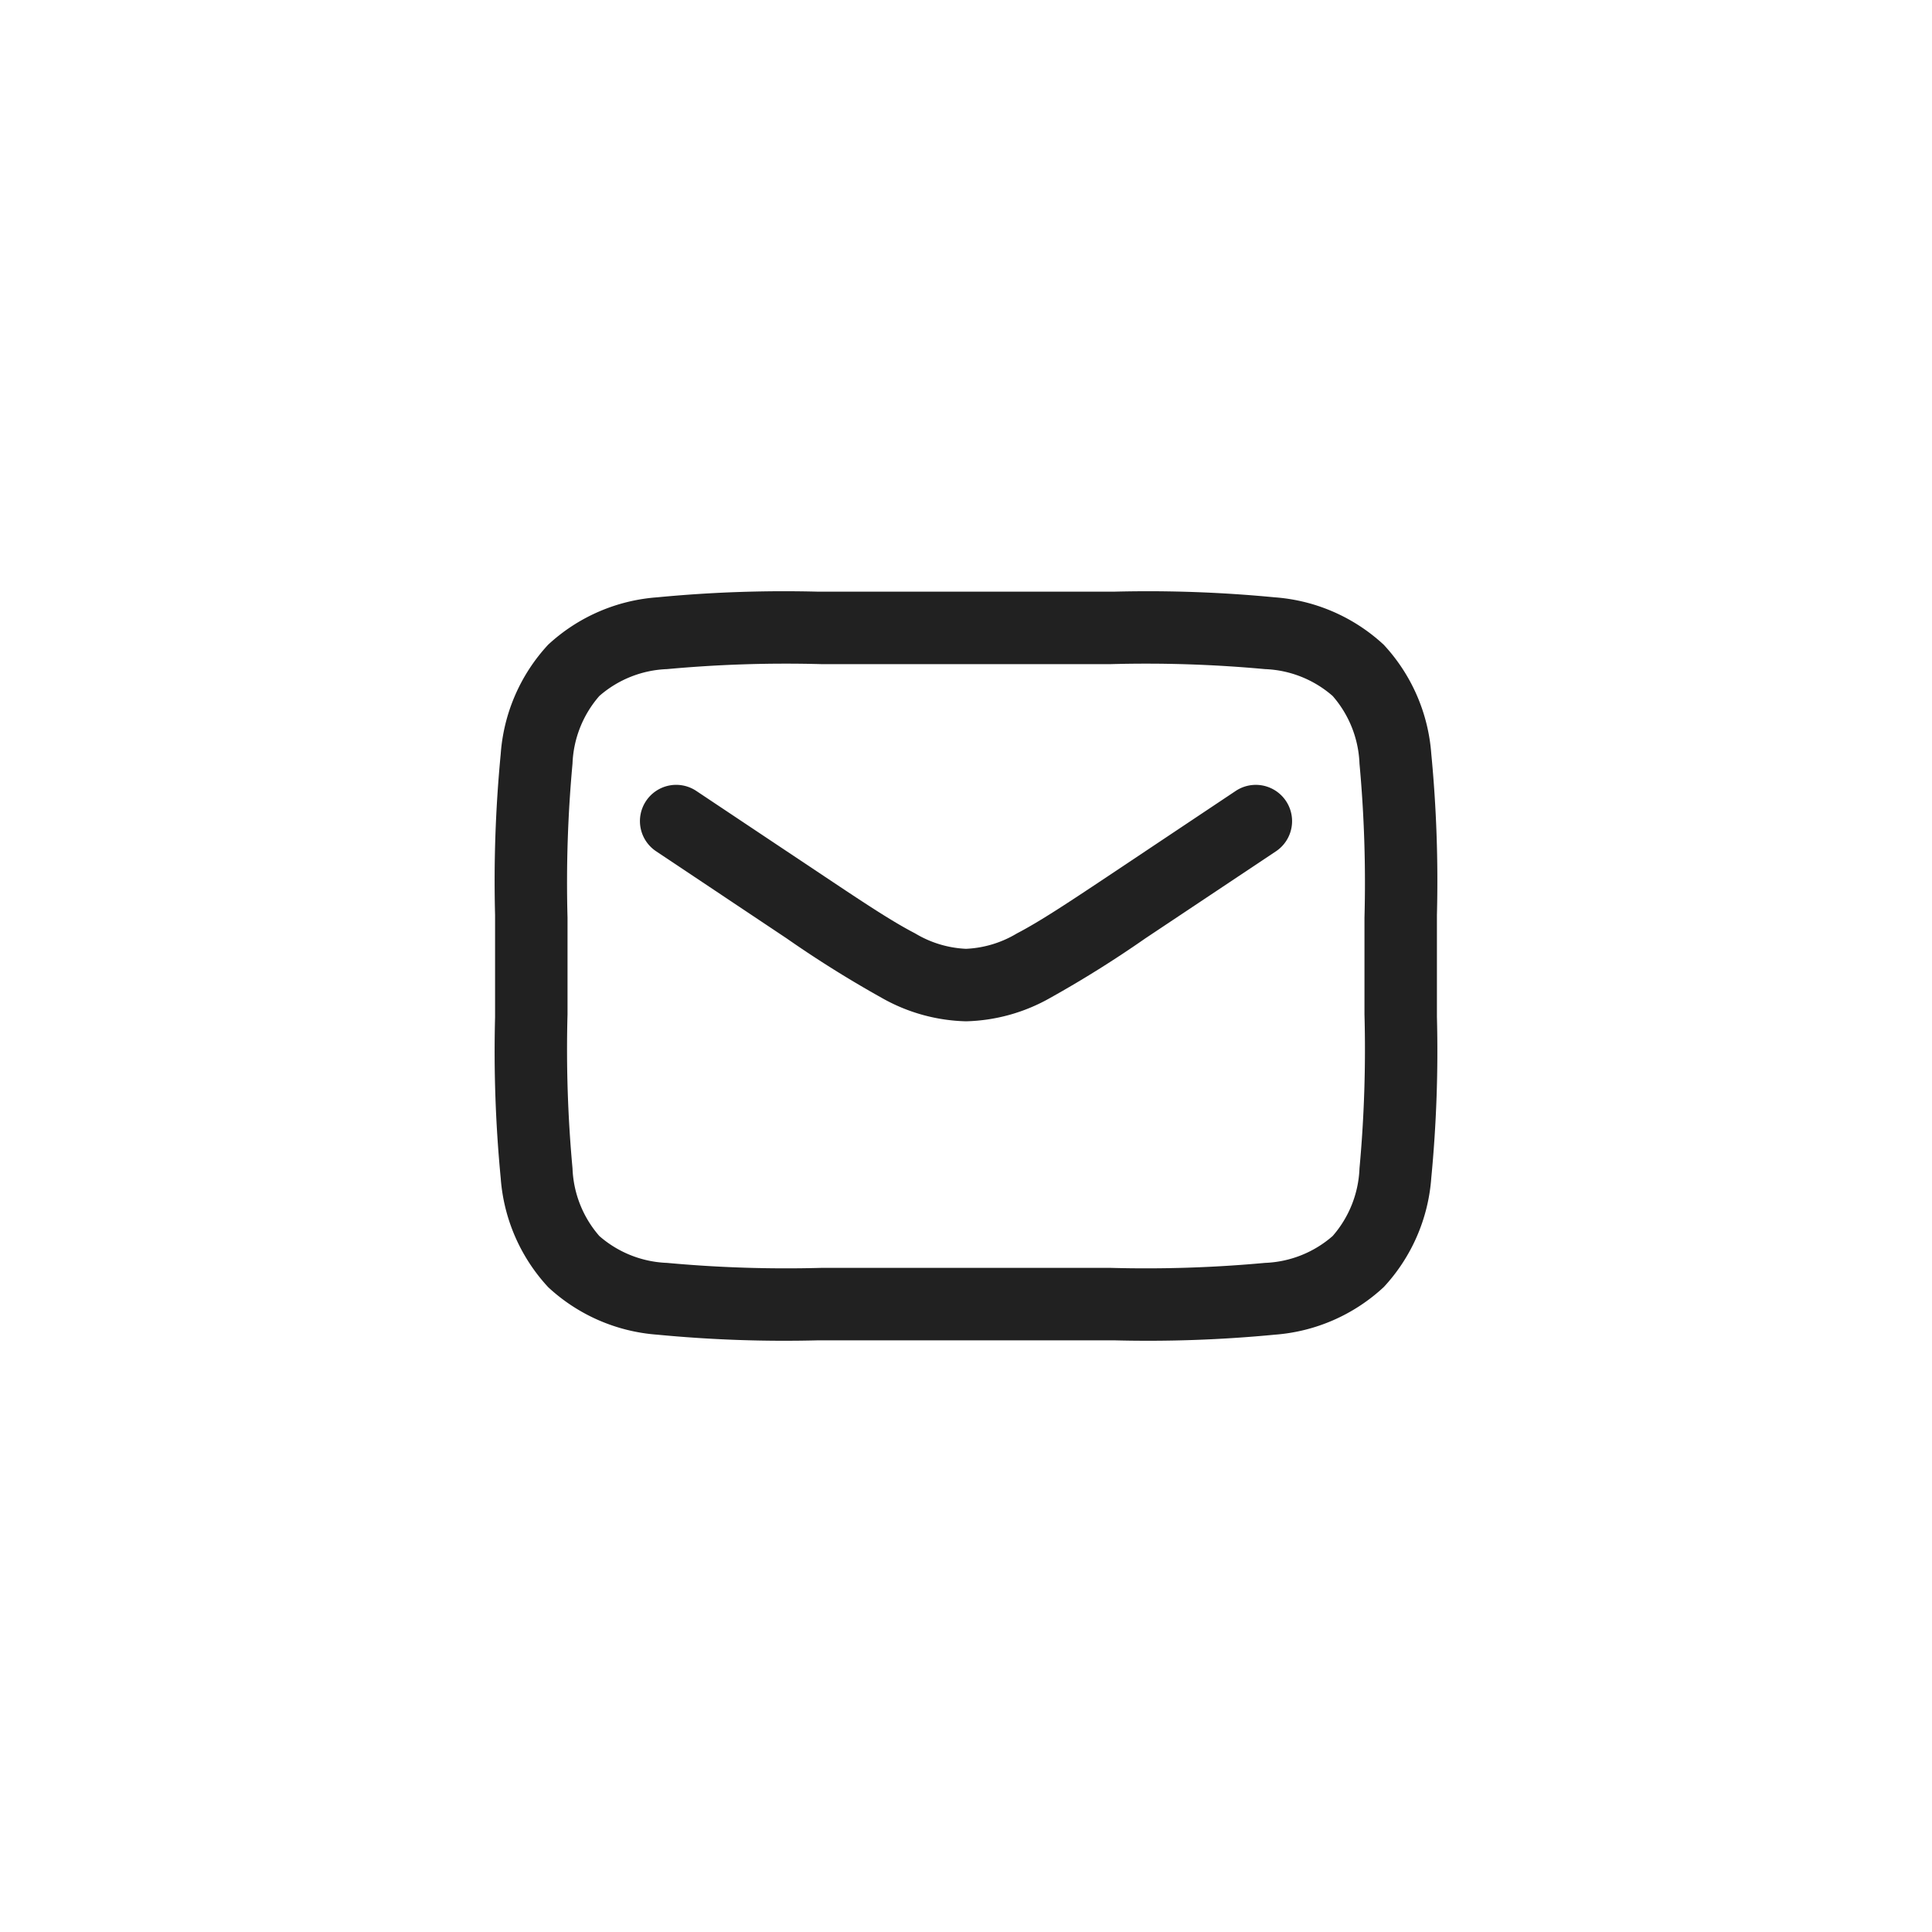 <svg xmlns="http://www.w3.org/2000/svg" width="48" height="48" viewBox="0 0 48 48">
  <g id="icon_main" transform="translate(11434 15525)">
    <rect id="bg" width="48" height="48" transform="translate(-11434 -15525)" fill="none"/>
    <g id="mail_outline" transform="translate(-11422 -15513)">
      <path id="Path_134" data-name="Path 134" d="M8.334,2.7h7.332a32.9,32.9,0,0,1,4,.14,4.461,4.461,0,0,1,2.712,1.178A4.461,4.461,0,0,1,23.56,6.73a32.921,32.921,0,0,1,.14,4v2.532a32.922,32.922,0,0,1-.14,4,4.461,4.461,0,0,1-1.178,2.712A4.461,4.461,0,0,1,19.67,21.16a32.922,32.922,0,0,1-4,.14H8.334a32.921,32.921,0,0,1-4-.14,4.461,4.461,0,0,1-2.712-1.178A4.461,4.461,0,0,1,.44,17.27a32.9,32.9,0,0,1-.14-4V10.734a32.9,32.9,0,0,1,.14-4A4.461,4.461,0,0,1,1.618,4.018,4.461,4.461,0,0,1,4.33,2.84,32.9,32.9,0,0,1,8.334,2.7ZM4.57,4.624a2.706,2.706,0,0,0-1.679.667A2.706,2.706,0,0,0,2.224,6.97,32.235,32.235,0,0,0,2.1,10.8v2.4a32.236,32.236,0,0,0,.124,3.83,2.706,2.706,0,0,0,.667,1.679,2.706,2.706,0,0,0,1.679.667A32.254,32.254,0,0,0,8.4,19.5h7.2a32.255,32.255,0,0,0,3.83-.124,2.706,2.706,0,0,0,1.679-.667,2.706,2.706,0,0,0,.667-1.679A32.255,32.255,0,0,0,21.9,13.2V10.8a32.254,32.254,0,0,0-.124-3.83,2.706,2.706,0,0,0-.667-1.679,2.706,2.706,0,0,0-1.679-.667A32.236,32.236,0,0,0,15.6,4.5H8.4A32.235,32.235,0,0,0,4.57,4.624Z" fill="#212121" fill-rule="evenodd"/>
      <path id="Path_135" data-name="Path 135" d="M4.051,7.9A.9.9,0,0,1,5.3,7.651L8.505,9.789c.984.656,1.663,1.107,2.23,1.4A2.682,2.682,0,0,0,12,11.573a2.682,2.682,0,0,0,1.264-.382c.567-.295,1.246-.746,2.23-1.4L18.7,7.651a.9.9,0,0,1,1,1.5l-3.248,2.165A27.794,27.794,0,0,1,14.1,12.788a4.445,4.445,0,0,1-2.1.586,4.445,4.445,0,0,1-2.1-.586,27.783,27.783,0,0,1-2.356-1.474L4.3,9.149A.9.9,0,0,1,4.051,7.9Z" fill="#212121" fill-rule="evenodd"/>
    </g>
  </g>
</svg>
